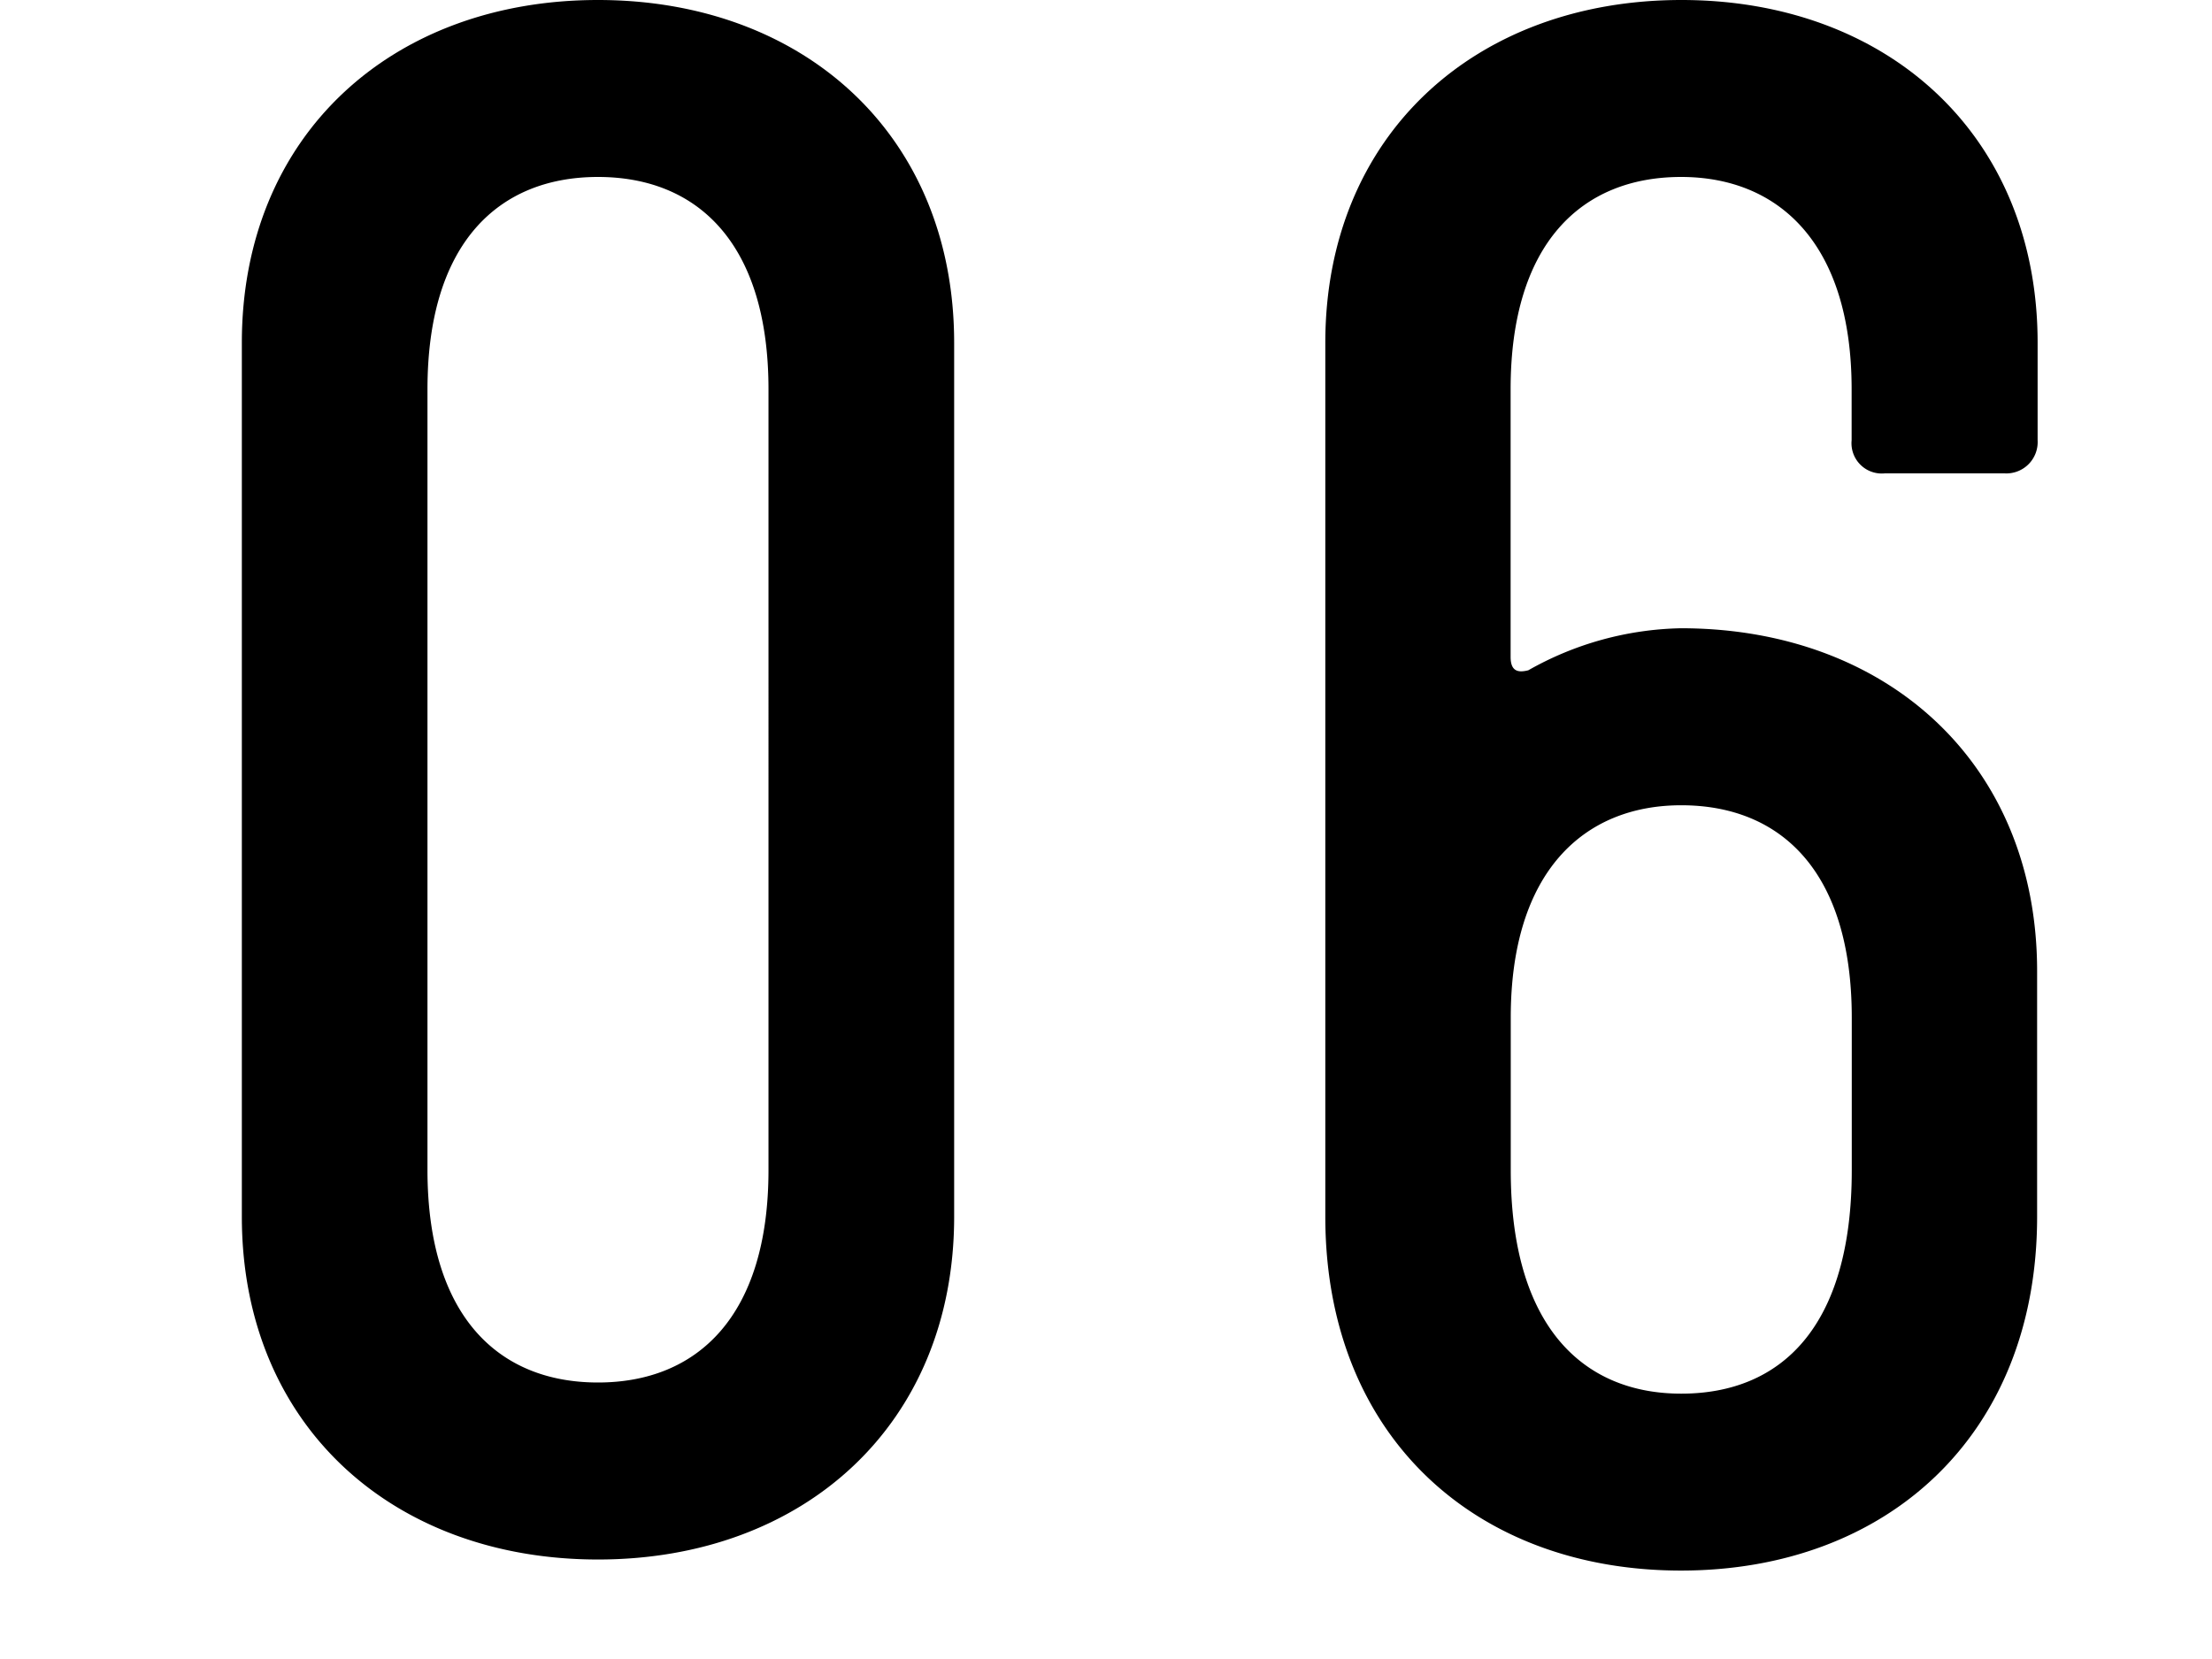 <svg id="parts" xmlns="http://www.w3.org/2000/svg" viewBox="0 0 48 36"><path d="M5.248,7.44C5.248,2.928,8.511,0,12.976,0s7.729,2.928,7.729,7.44V26.4c0,4.512-3.264,7.441-7.729,7.441S5.248,30.914,5.248,26.4ZM12.976,30c2.16,0,3.7-1.441,3.7-4.609V8.448c0-3.168-1.537-4.608-3.7-4.608s-3.7,1.44-3.7,4.608V25.394C9.28,28.562,10.816,30,12.976,30Zm15.783-3.6V7.44c0-4.512,3.263-7.44,7.728-7.44s7.729,2.928,7.729,7.44V9.553a.68.68,0,0,1-.72.719H40.9a.657.657,0,0,1-.72-.719V8.448c0-3.168-1.584-4.608-3.7-4.608-2.16,0-3.7,1.44-3.7,4.608v5.809c0,.336.192.336.384.288a6.973,6.973,0,0,1,3.312-.912c4.464,0,7.729,2.929,7.729,7.44V26.4c0,4.752-3.265,7.681-7.729,7.681S28.759,31.154,28.759,26.4Zm11.424-1.008V22.082c0-3.169-1.536-4.608-3.7-4.608-2.112,0-3.7,1.439-3.7,4.608v3.312c0,3.409,1.584,4.848,3.7,4.848C38.647,30.242,40.183,28.8,40.183,25.394Z"/></svg>